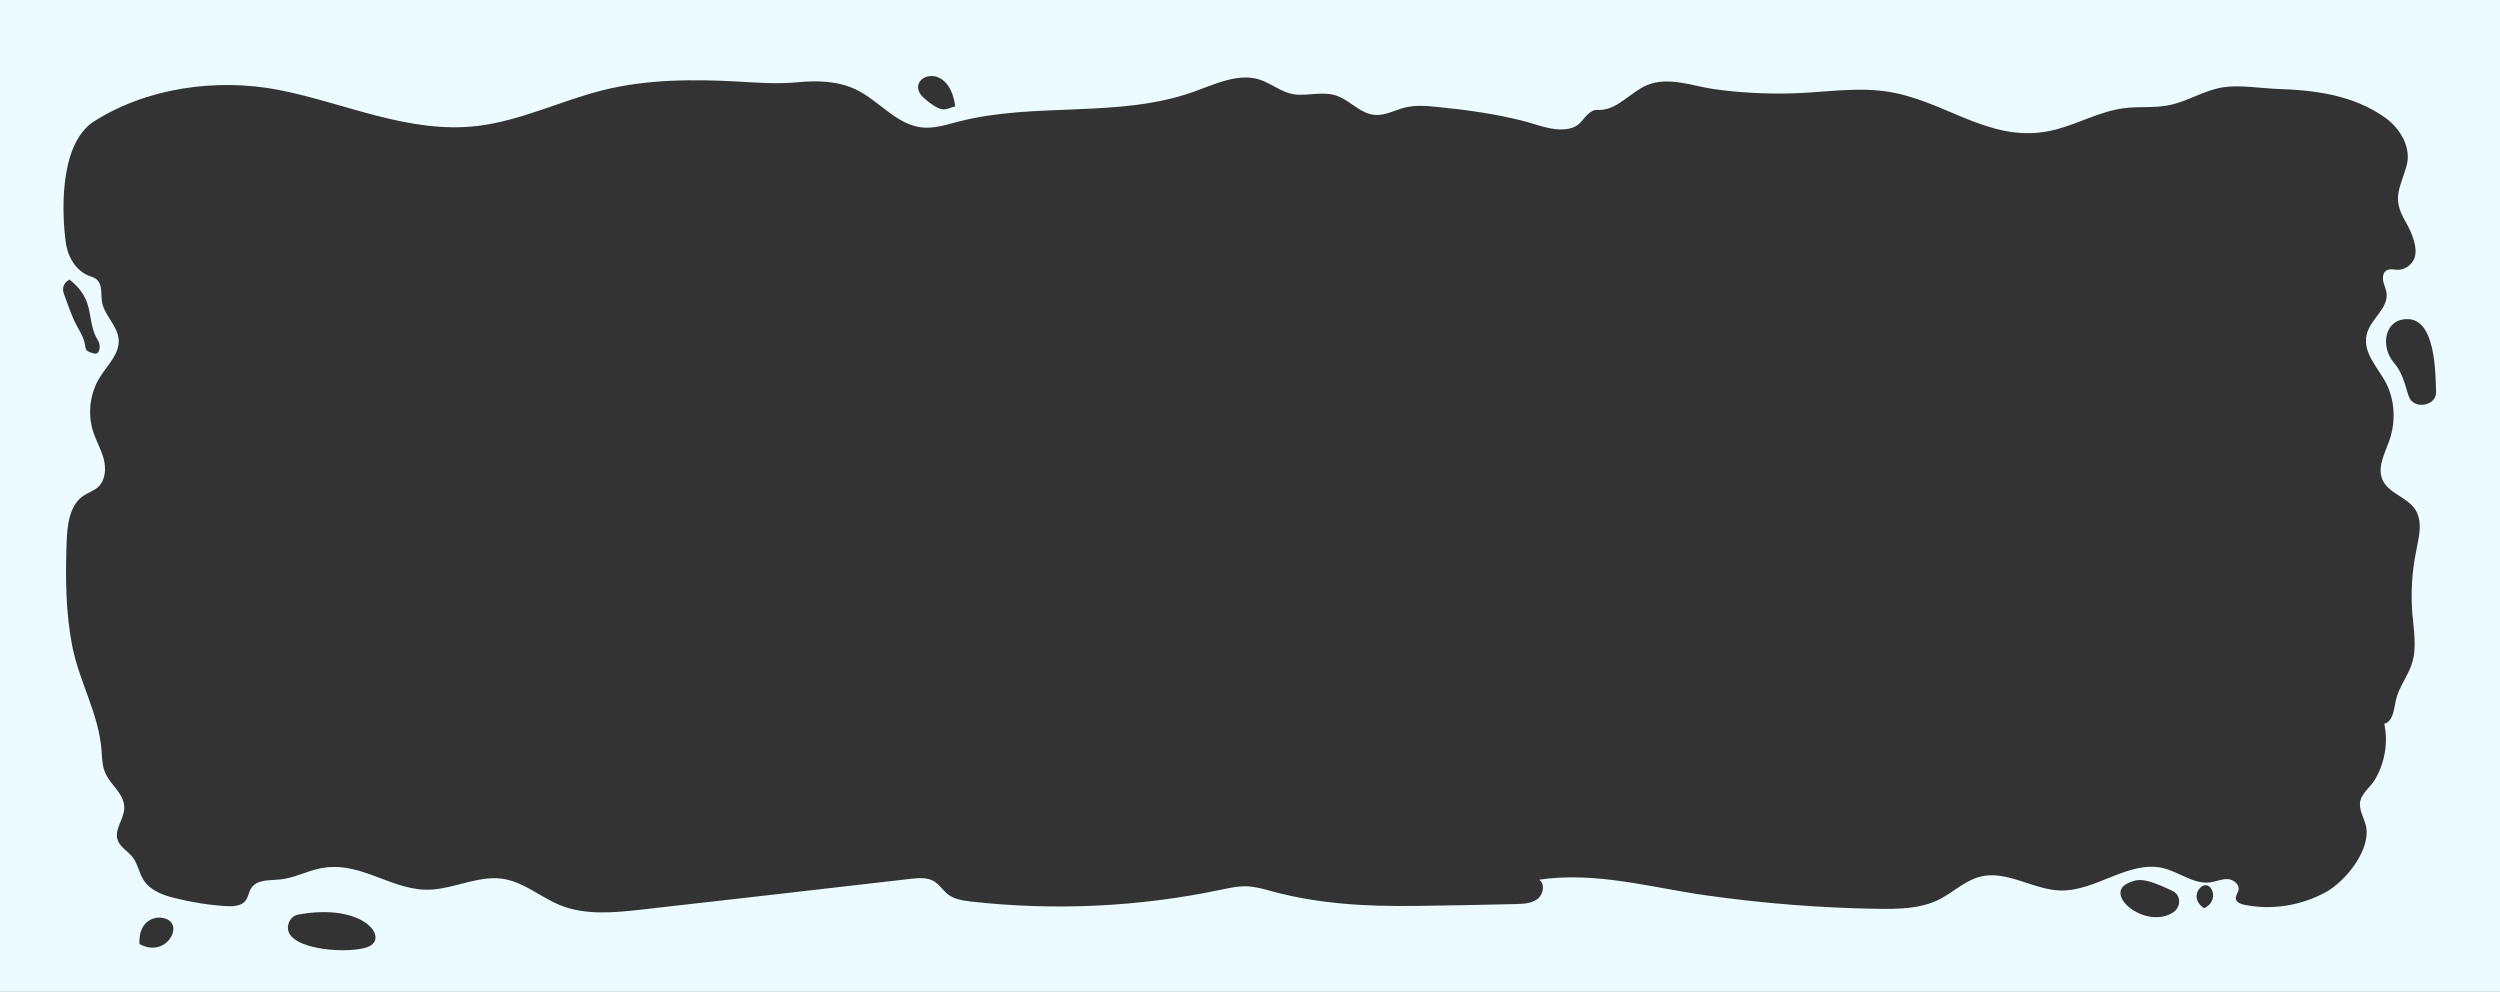 <?xml version="1.0" encoding="utf-8"?>
<!-- Generator: Adobe Illustrator 23.0.2, SVG Export Plug-In . SVG Version: 6.00 Build 0)  -->
<svg version="1.1" id="Layer_1" xmlns="http://www.w3.org/2000/svg" xmlns:xlink="http://www.w3.org/1999/xlink" x="0px" y="0px"
	 viewBox="0 0 1201 476.5" style="enable-background:new 0 0 1201 476.5;" xml:space="preserve">
<rect x="0" y="0" width="1201" height="476.5" fill="#333333" stroke="none"/>
<style type="text/css">
	.st0{fill:#ECFBFF;}
</style>
<path class="st0" d="M-8.2-12.8v502h1216.3v-502H-8.2z M458.9,51.1c-4.7,1.1-5.7,4-14.8-3.8C432.9,37.7,455.7,27.2,458.9,51.1z
	 M33.4,134.3c13.1,10.4,7.5,19.3,13.8,29.5c1.4,2.3,0.7,6.9-2.1,6c-1.7-0.6-3.9-0.8-4.1-3.1c-0.4-4.7-3.3-8.3-5.2-12.3
	c-1.9-4.3-3.5-8.8-5.1-13.2C29.7,138.3,30.5,136,33.4,134.3z M67,453.5c-0.6-11.6,8-14.1,13-12C88.4,445,79.4,460.4,67,453.5z
	 M177.4,454.6c-7.9,3.9-39.1,2.2-39.1-8.9c0-2.9,2-5.8,4.8-6.3C174.4,433.6,186.6,450.2,177.4,454.6z M1043.7,438.5
	c-13.4,8.1-34-9.3-20.8-14.5c3.8-1.5,6.4-2.9,20.6,3.9C1048,430,1047.9,435.9,1043.7,438.5z M1058.8,436.3
	c-5.6-3.9-3.6-8.9-0.8-10.6C1062.6,423,1066.5,432.9,1058.8,436.3z M1161.7,259.7c-0.3,1.7-0.7,3.4-1,5.2c-2,9.9-2.6,20-1.8,30
	c0.7,8,2.2,16.3-0.2,23.9c-2,6.1-6.3,11.3-7.7,17.5c-1,4.4-1.3,10.3-5.6,11.4c2,9.2,0.2,19-4.6,27c-2,3.3-6,6.2-6.9,10
	c-0.9,4,1.6,7.9,2.6,11.6c3,11.6-9.8,27.1-19,32.2c-12,6.6-26.3,8.9-39.6,6.1c-1.6-0.4-3.5-1.1-3.8-2.7c-0.3-1.5,1-2.9,1.3-4.4
	c0.5-2.8-2.6-5.1-5.4-5.2c-2.8,0-5.5,1.2-8.3,1.6c-7.7,1-14.7-4.9-22.3-6.8c-16.6-4.1-32.3,11-49.4,10.7c-13.3-0.3-26-10-38.9-6.6
	c-7.2,1.9-12.8,7.5-19.5,10.9c-9,4.5-19.3,4.6-29.2,4.5c-27.7-0.4-55.5-2.6-83-6.5c-26.6-3.8-52.9-11.5-80-7.5
	c2.9,1.9,2.1,7-0.7,9.2s-6.6,2.4-10.1,2.5c-16.1,0.4-32.1,0.7-48.1,0.9c-23.5,0.3-46.5-0.8-69.4-7c-3.9-1.1-7.8-2.2-11.8-2.4
	c-4.2-0.2-8.4,0.7-12.6,1.6c-39.5,8.3-80.2,10.2-120.3,5.7c-3.8-0.5-7.7-1-10.8-3.3c-2.5-1.9-4.3-4.9-7-6.5
	c-3.3-1.9-7.4-1.5-11.2-1.1c-42.9,5-85.7,9.8-128.6,14.7c-13.4,1.5-27.6,3-40.1-2.2c-10.2-4.3-18.8-12.5-30.3-12.8
	c-11.8-0.3-22.8,6-34.7,5.5c-17.7-0.9-31.7-14.3-50.5-10.1c-6.3,1.4-12.2,4.6-18.7,5.2c-5,0.5-11.2-0.1-13.9,4.3
	c-1.1,1.8-1.3,4.1-2.6,5.8c-2,2.7-5.9,2.9-9.2,2.7c-8.3-0.5-16.5-1.8-24.6-3.8c-5.8-1.4-11.9-3.6-15.2-8.7
	c-2.2-3.4-2.8-7.7-5.2-10.9c-2.4-3.1-6.3-5-7.4-8.7c-1.4-5,3.2-9.8,3.3-15c0.1-5.8-4.7-9.7-7.6-14.1c-3-4.6-2.9-8-3.3-13.3
	c-1.2-17.4-10.4-32.6-13.9-49.5c-3.4-16.7-3.5-33.8-2.9-50.8c0.3-8.2,1.3-17.6,7.9-22.2c2.4-1.7,5.4-2.5,7.5-4.6
	c3.3-3.3,3.6-8.7,2.4-13.3c-1.2-4.6-3.7-8.7-5.1-13.2c-2.7-8.6-1.5-18.4,3.3-26c3.6-5.8,9.5-11.2,9-18.1c-0.5-6.7-6.9-11.5-8-18.1
	c-0.6-3.7,0.3-8.2-2.5-10.7c-1.1-1-2.7-1.4-4.2-2c-6.2-2.6-10-9.5-10.8-16.4c-1.4-11-3.8-44.7,12.6-56.9
	c25.8-16.9,60-21.6,89.8-15.8c31.8,6.2,62.4,21.2,95.5,17.3c20.8-2.5,40-12.1,60.3-17.2c21.4-5.3,43.6-5.3,65.4-4.1
	c9.7,0.6,18.7,1.2,28.3,0.3c9.2-0.9,19.2-0.6,27.8,3.5c11,5.3,19.4,16.8,31.5,18.2c6,0.7,12-1.3,17.8-2.8
	c36.8-9.5,77-1.5,112.9-14.3c10.9-3.9,22.8-9.8,33.5-5.2c6.1,2.6,10.2,6.4,17,6.6c7.5,0.2,13.8-2.1,20.8,1.6
	c5.2,2.7,9.6,7.6,15.8,8.1c4.9,0.4,9.5-2.3,14.3-3.5c5.5-1.4,11.3-0.8,16.9-0.2c13.2,1.3,26.4,3.2,39.3,6.4c7,1.7,14.3,5.1,21.6,4.1
	c7.7-1.1,7.1-5.7,12.4-8.7c1-0.6,2.3-0.5,3.5-0.5c8.6-0.1,14.7-8.5,22.7-11.9c10.4-4.3,21.7,0.4,32.2,1.9c11.9,1.7,24,2.3,36,2.1
	c17.2-0.3,34.1-3.8,51.2-0.2c27.1,5.7,47.8,25.2,77.1,17.5c11-2.9,21.2-8.7,32.4-10.2c7.3-1,14.8,0,22-1.5c9-1.8,17-7.3,26.1-8.6
	c8.1-1.2,17.5,0.5,25.7,0.8c18.3,0.6,36.5,2.9,51.9,13.8c7.3,5.2,12.8,14.5,10.3,23.2c-3.2,11.1-7.1,15.3-0.6,26.6
	c2.7,4.5,6.7,13.2,4.1,18.4c-1.5,3-4.7,5-8,4.9c-1.8-0.1-3.6-0.6-5.1,0.3c-1.7,1-2,3.3-1.6,5.2c0.4,1.9,1.3,3.7,1.6,5.6
	c1,7.4-7.7,12.5-9.5,19.8c-2.3,9.1,5.9,16.6,9.5,24c4,8.2,4.4,18,1.5,26.6c-2.1,6.3-6.1,13.1-3.5,19.3c2.9,6.7,11.9,8.3,15.8,14.4
	C1163.1,249.1,1162.7,254.5,1161.7,259.7z M1157.5,191.1c-1.6-3.3-2.4-11-7.5-16.9c-6.6-7.7-4.6-21.1,6.7-20.9
	c13.2,0.2,13.3,25.2,13.6,35C1170.5,194.8,1160.3,196.9,1157.5,191.1z"/>
</svg>
